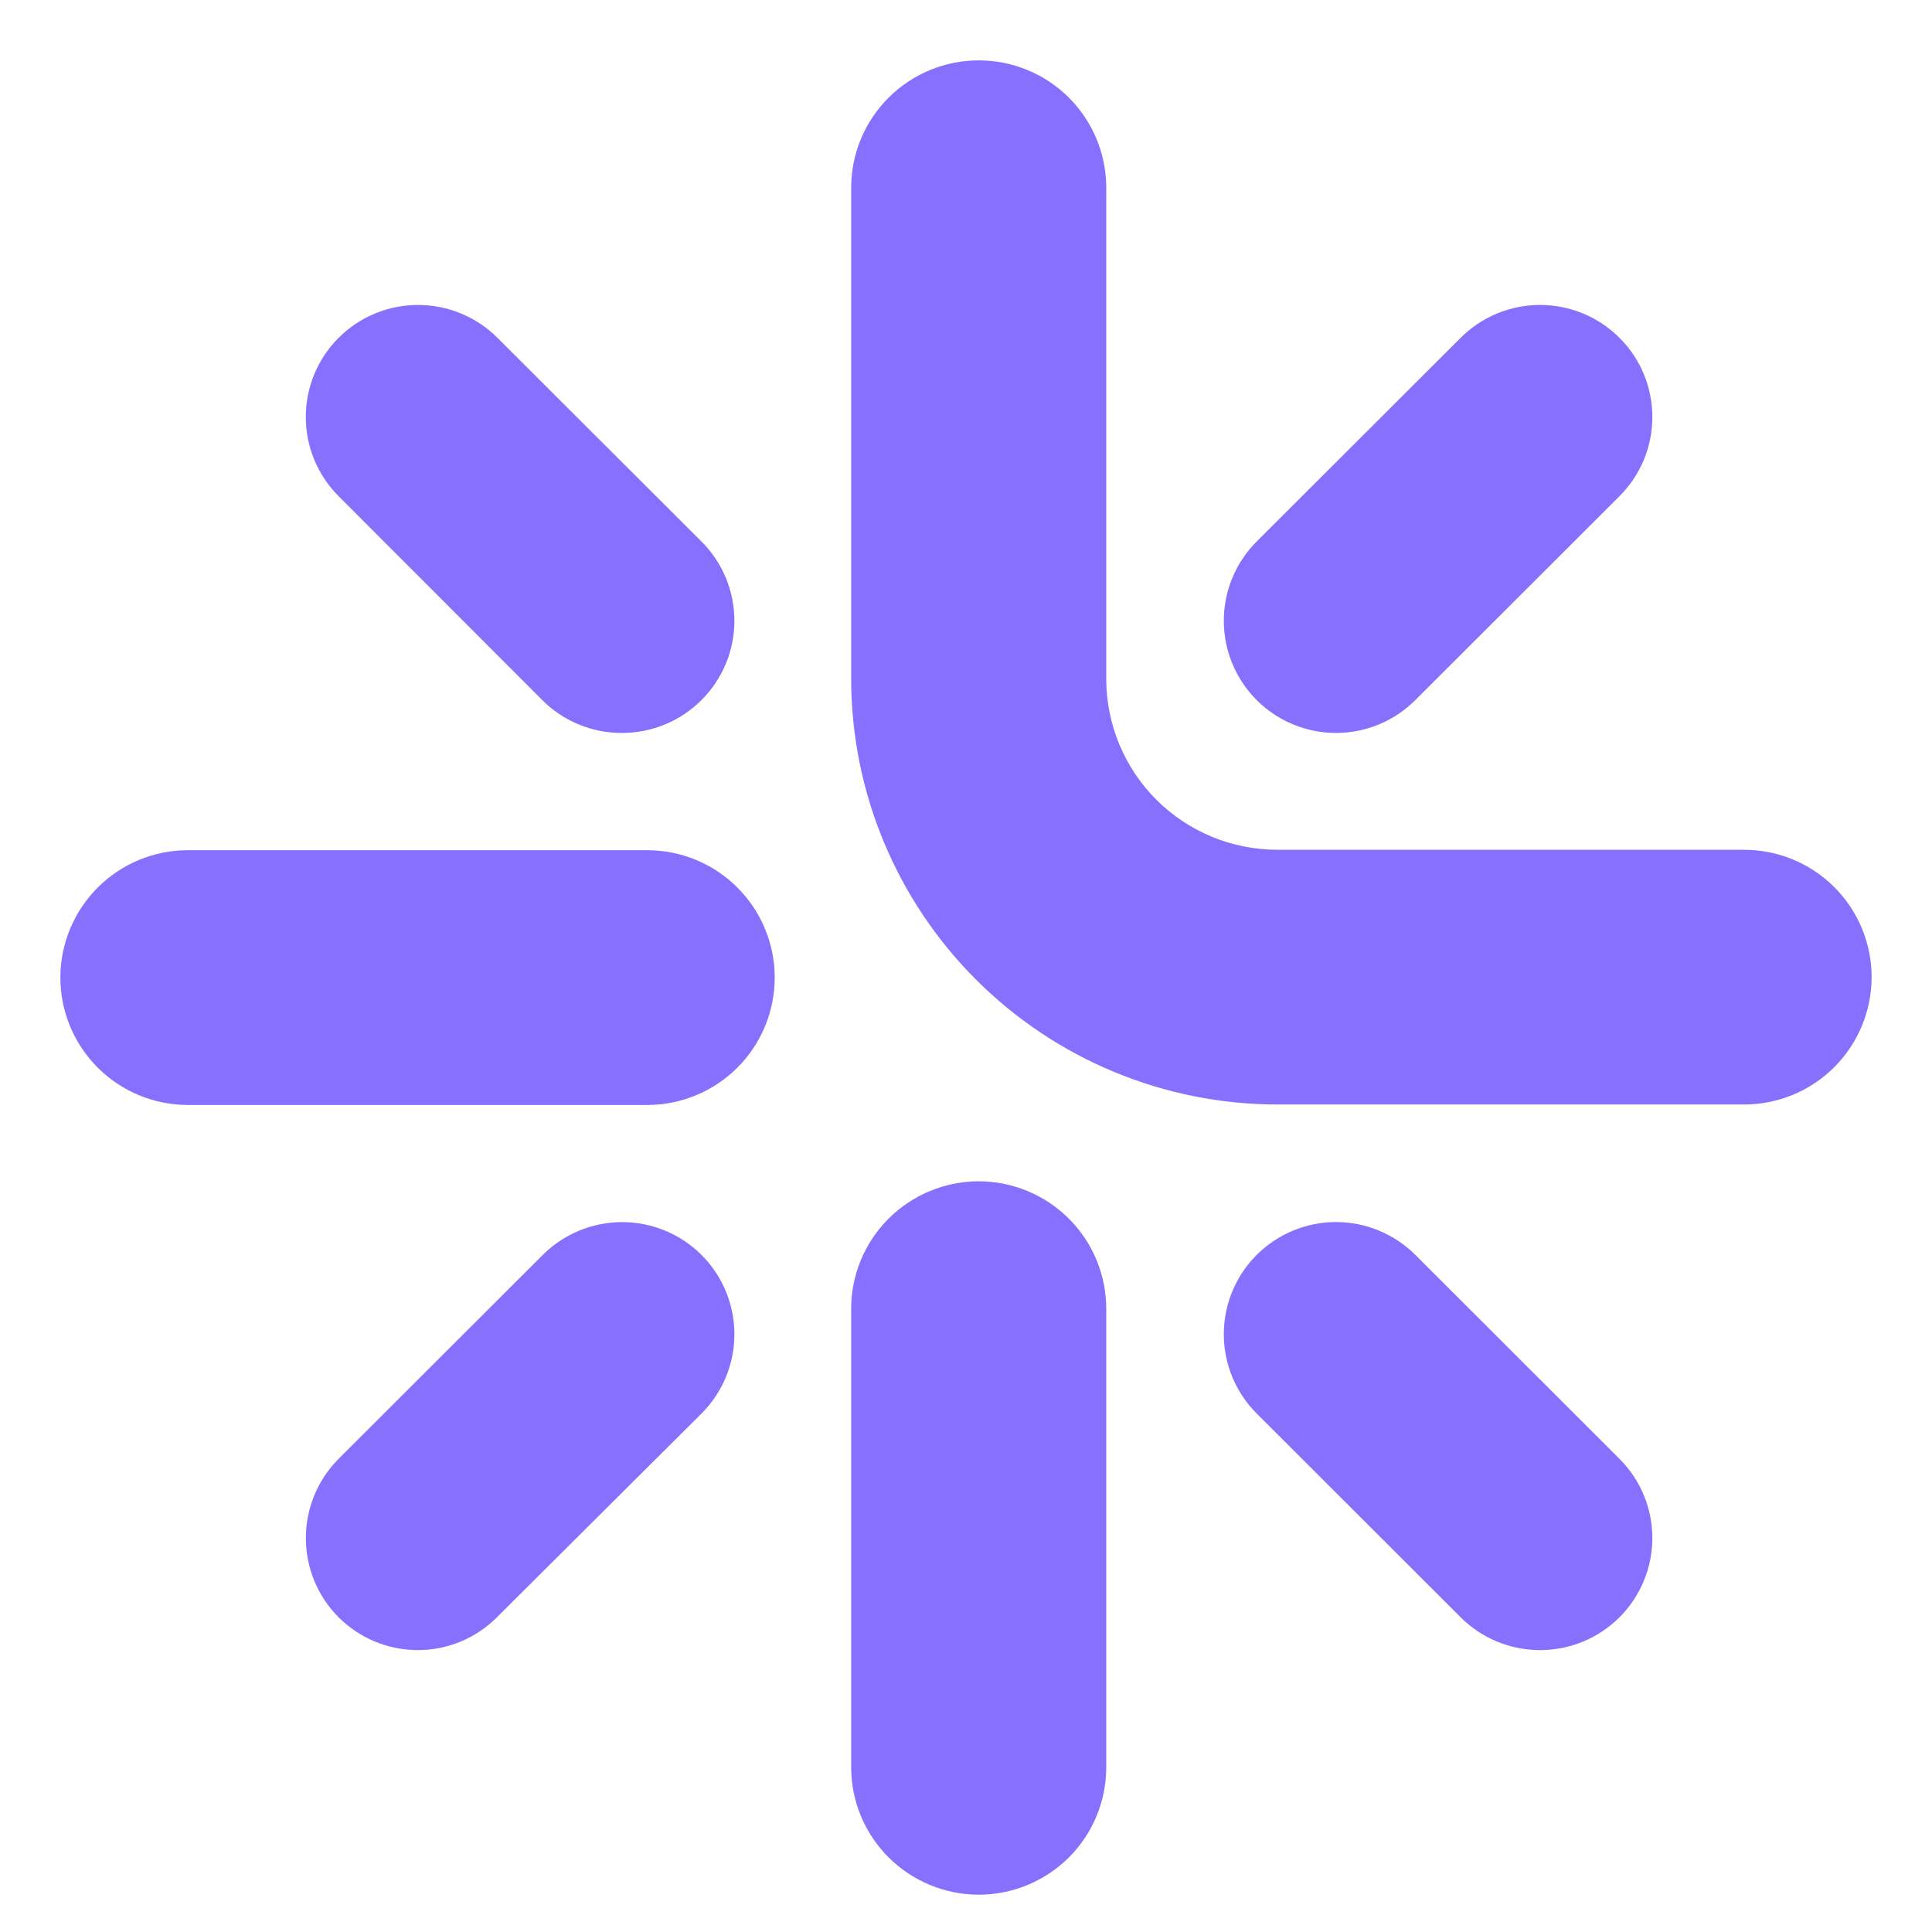 <svg class="" width="32" height="32" viewBox="0 0 32 32" fill="none" xmlns="http://www.w3.org/2000/svg">
        <path d="M28.887 18.294H21.155C19.284 18.292 17.491 17.549 16.168 16.228C14.845 14.906 14.1 13.115 14.098 11.247V3.11C14.098 2.55 14.321 2.014 14.717 1.618C15.113 1.223 15.65 1 16.211 1C16.771 1 17.308 1.222 17.705 1.618C18.101 2.014 18.323 2.55 18.323 3.11V11.247C18.324 11.996 18.622 12.716 19.153 13.246C19.684 13.776 20.404 14.074 21.155 14.075H28.887C29.448 14.075 29.985 14.297 30.381 14.693C30.777 15.088 31 15.625 31 16.185C30.999 16.744 30.777 17.28 30.381 17.676C29.985 18.072 29.447 18.294 28.887 18.294Z" fill="#8870FF"></path>
        <path d="M16.211 31.382C15.65 31.381 15.113 31.159 14.717 30.763C14.321 30.368 14.098 29.831 14.098 29.272V21.676C14.098 21.117 14.321 20.58 14.717 20.185C15.113 19.789 15.65 19.567 16.211 19.566C16.771 19.567 17.308 19.789 17.704 20.185C18.1 20.58 18.323 21.117 18.323 21.676V29.272C18.323 29.832 18.101 30.368 17.705 30.764C17.308 31.16 16.771 31.382 16.211 31.382Z" fill="#8870FF"></path>
        <path d="M10.719 18.302H3.113C2.552 18.302 2.015 18.079 1.619 17.684C1.223 17.288 1 16.751 1 16.192C1 15.632 1.223 15.096 1.619 14.7C2.015 14.304 2.552 14.082 3.113 14.082H10.719C11.279 14.082 11.817 14.304 12.213 14.7C12.609 15.096 12.832 15.632 12.832 16.192C12.832 16.751 12.609 17.288 12.213 17.684C11.817 18.079 11.279 18.302 10.719 18.302Z" fill="#8870FF"></path>
        <path d="M10.296 12.14C9.802 12.14 9.329 11.944 8.981 11.595L5.609 8.219C5.26 7.871 5.065 7.399 5.065 6.907C5.065 6.415 5.26 5.943 5.609 5.595C5.957 5.246 6.43 5.051 6.924 5.051C7.417 5.051 7.89 5.246 8.239 5.595L11.619 8.969C11.968 9.317 12.164 9.79 12.164 10.282C12.164 10.775 11.968 11.247 11.619 11.595C11.446 11.769 11.239 11.906 11.012 12C10.785 12.093 10.541 12.141 10.296 12.14Z" fill="#8870FF"></path>
        <path d="M6.915 27.331C6.425 27.329 5.955 27.134 5.609 26.788C5.261 26.44 5.066 25.968 5.066 25.475C5.066 24.983 5.261 24.511 5.609 24.162L8.989 20.786C9.338 20.438 9.811 20.242 10.305 20.242C10.798 20.242 11.271 20.438 11.62 20.786C11.968 21.134 12.164 21.607 12.164 22.099C12.164 22.592 11.968 23.064 11.62 23.412L8.23 26.788C8.057 26.961 7.852 27.098 7.627 27.191C7.401 27.284 7.159 27.332 6.915 27.331Z" fill="#8870FF"></path>
        <path d="M22.128 12.14C21.884 12.14 21.642 12.092 21.417 11.998C21.191 11.905 20.986 11.768 20.814 11.595C20.466 11.247 20.27 10.775 20.27 10.282C20.27 9.79 20.466 9.317 20.814 8.969L24.193 5.595C24.542 5.246 25.015 5.051 25.508 5.051C26.002 5.051 26.474 5.246 26.823 5.595C26.996 5.767 27.133 5.971 27.227 6.197C27.32 6.422 27.368 6.663 27.368 6.907C27.368 7.151 27.32 7.392 27.227 7.617C27.133 7.842 26.996 8.047 26.823 8.219L23.443 11.595C23.27 11.768 23.065 11.905 22.84 11.998C22.614 12.092 22.372 12.14 22.128 12.14Z" fill="#8870FF"></path>
        <path d="M25.508 27.331C25.264 27.331 25.022 27.283 24.797 27.19C24.571 27.097 24.366 26.96 24.193 26.788L20.814 23.412C20.466 23.064 20.27 22.591 20.27 22.099C20.27 21.606 20.466 21.134 20.814 20.785C20.987 20.613 21.192 20.476 21.417 20.383C21.643 20.289 21.884 20.241 22.128 20.241C22.373 20.241 22.614 20.289 22.84 20.383C23.065 20.476 23.27 20.613 23.443 20.785L26.823 24.162C27.172 24.51 27.368 24.982 27.368 25.475C27.368 25.967 27.172 26.44 26.823 26.788C26.651 26.96 26.445 27.097 26.22 27.19C25.994 27.283 25.753 27.331 25.508 27.331Z" fill="#8870FF"></path>
    </svg>